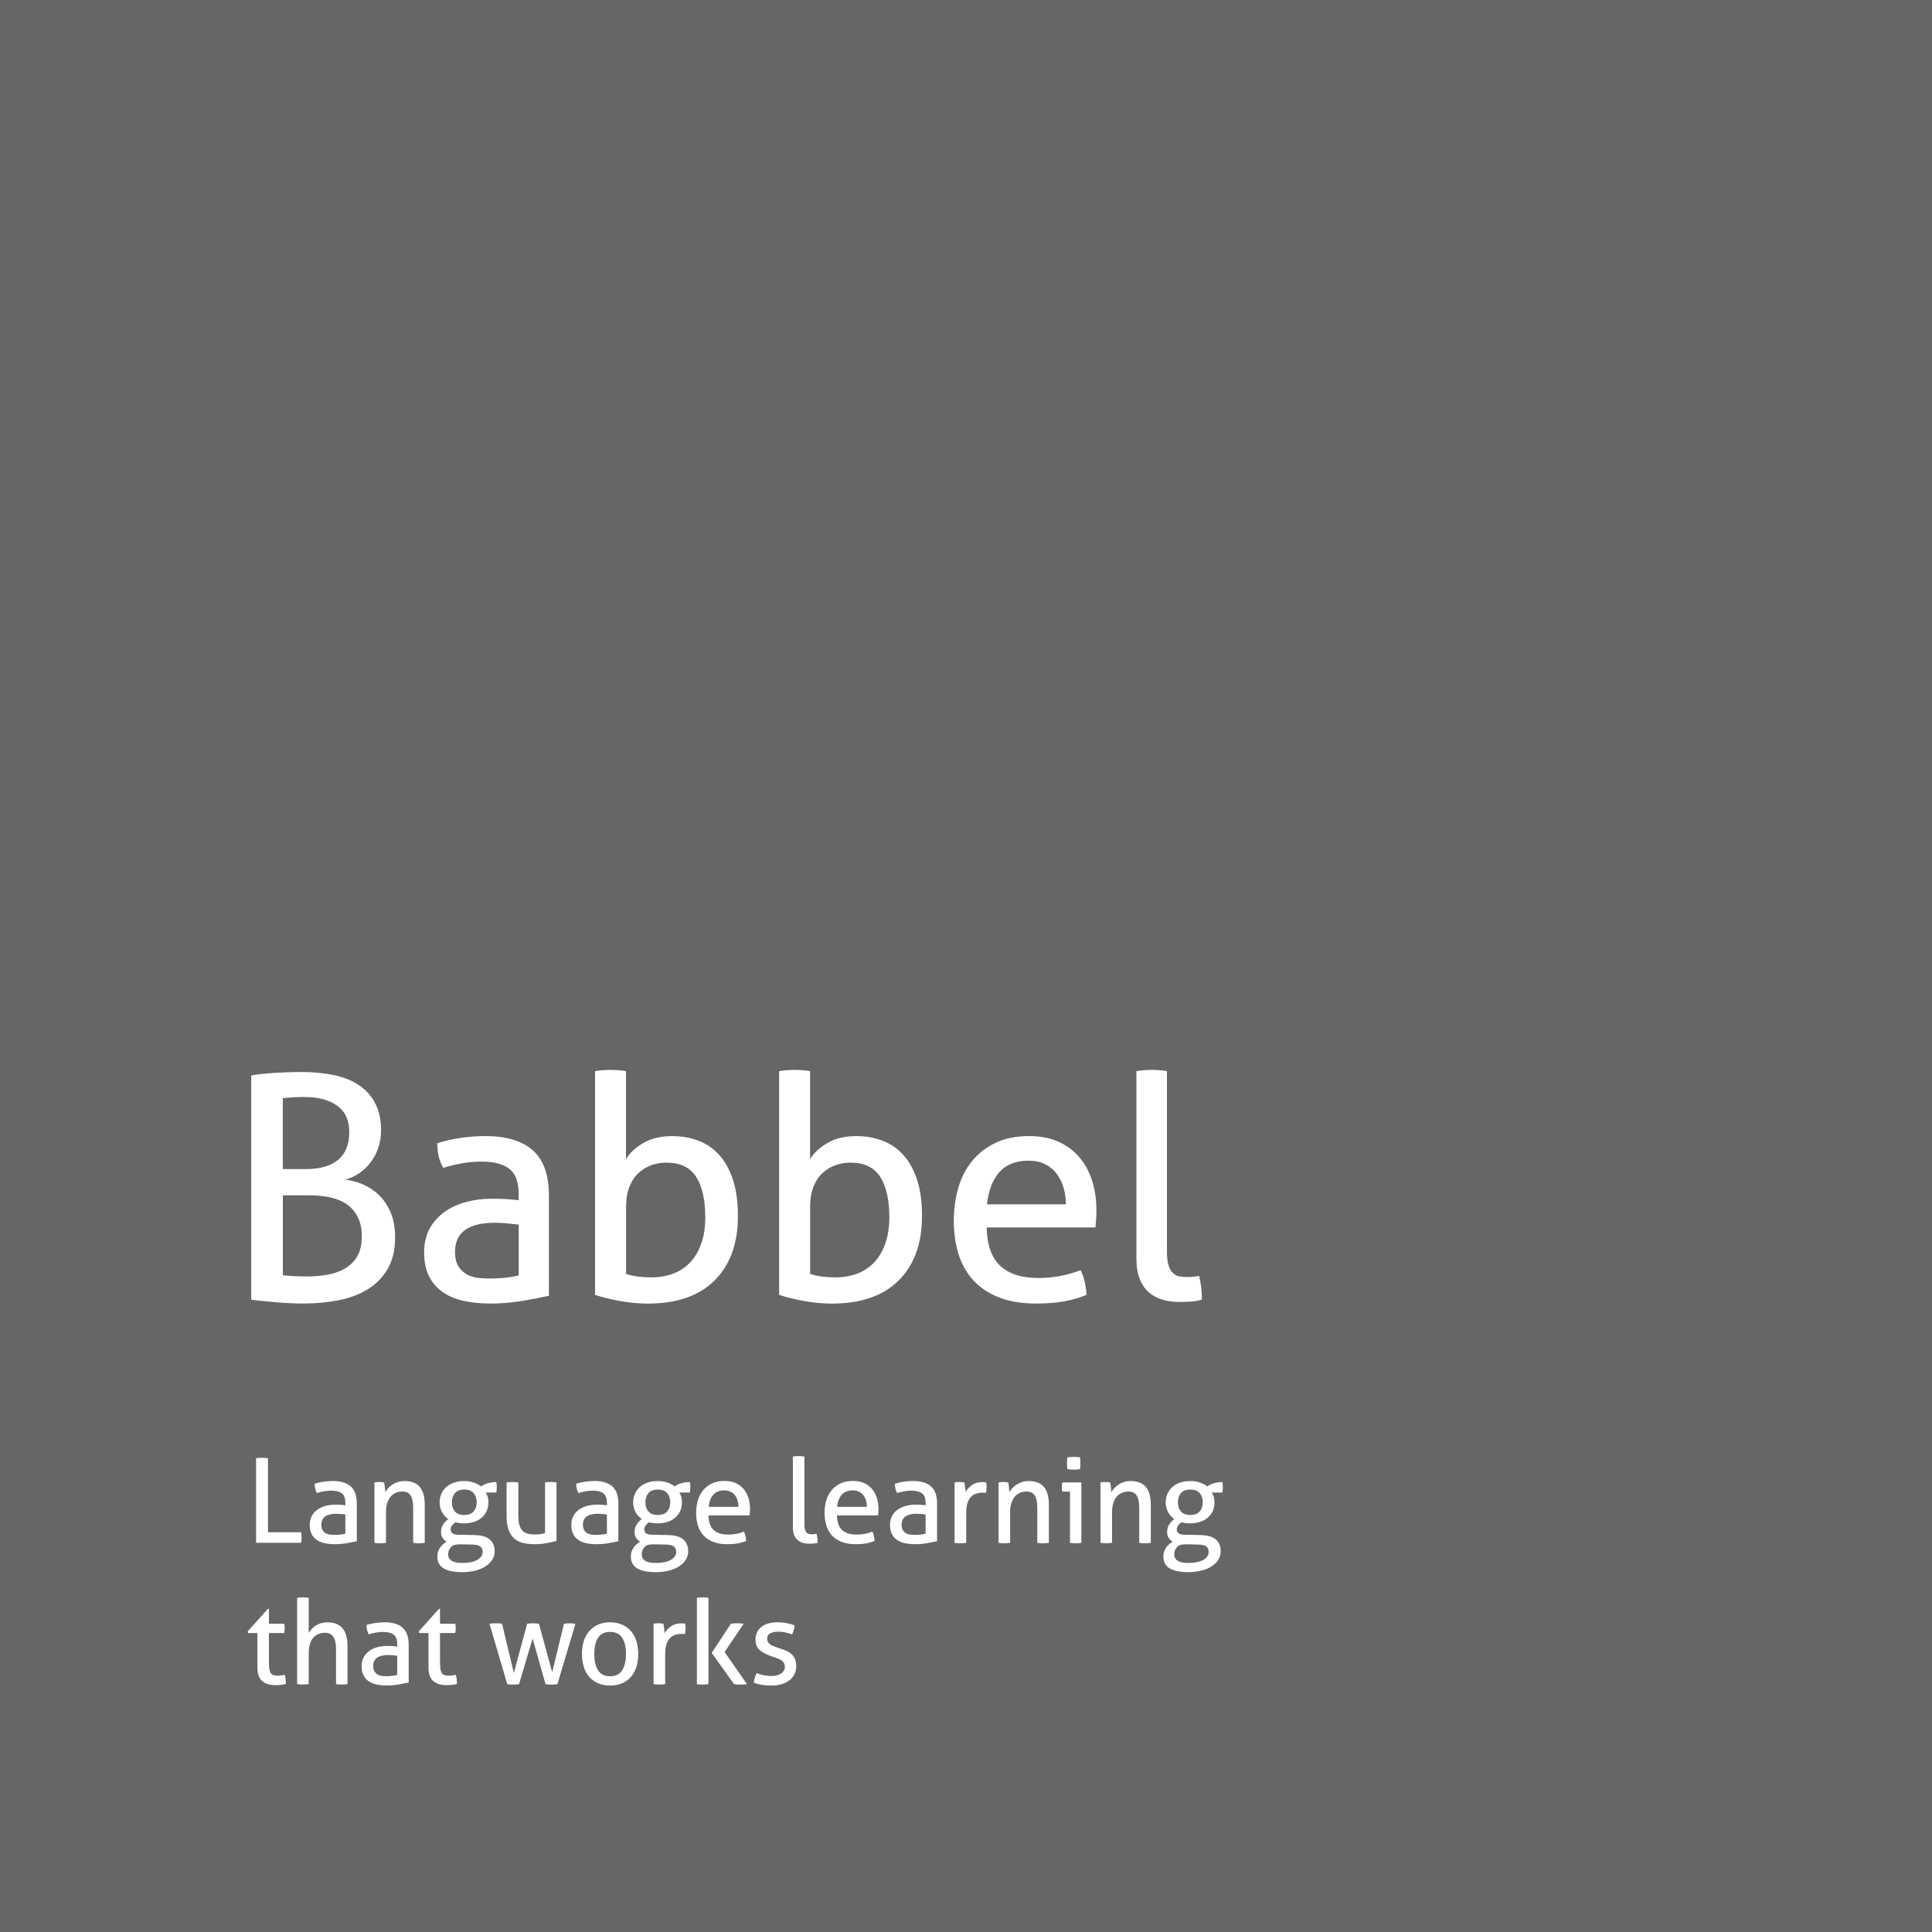 <?xml version="1.0" encoding="UTF-8"?>
<svg xmlns="http://www.w3.org/2000/svg" viewBox="0 0 384 384">
  <rect x="0" y="0" width="384" height="384" fill="#808080" stroke="none"/>
  <defs>
    <style>
      .cls-1 {
        mix-blend-mode: multiply;
        opacity: .2;
      }

      .cls-2 {
        isolation: isolate;
      }

      .cls-3 {
        fill: #fff;
      }
    </style>
  </defs>
  <g class="cls-2">
    <g id="Layer_1" data-name="Layer 1">
      <rect class="cls-1" x="0" width="384" height="384"/>
      <g>
        <path class="cls-3" d="M49.95,213.76c1.03-.21,2.48-.37,4.34-.5,1.86-.12,3.74-.19,5.64-.19,2.36,0,4.51.21,6.45.62,1.94.41,3.61,1.08,4.99,2.02,1.38.93,2.46,2.13,3.22,3.6.76,1.47,1.15,3.25,1.15,5.36,0,1.28-.2,2.47-.59,3.57-.39,1.1-.92,2.07-1.58,2.91-.66.85-1.43,1.55-2.29,2.11s-1.76.96-2.67,1.21c1.16.12,2.33.43,3.5.93s2.24,1.2,3.19,2.11c.95.91,1.73,2.06,2.33,3.44.6,1.39.9,3.07.9,5.05,0,2.4-.48,4.43-1.43,6.11-.95,1.67-2.24,3.03-3.88,4.06-1.63,1.03-3.56,1.78-5.77,2.23-2.21.45-4.58.68-7.1.68-1.57,0-3.29-.07-5.15-.22-1.86-.15-3.62-.32-5.27-.53v-44.58ZM60.74,232.37c2.81,0,4.96-.61,6.45-1.83,1.49-1.22,2.23-3.05,2.23-5.49s-.8-4.11-2.39-5.27c-1.59-1.16-3.75-1.74-6.48-1.74-.83,0-1.62.02-2.39.06-.77.04-1.42.1-1.95.19v14.08h4.53ZM56.22,253.45c.58.08,1.31.15,2.2.19.89.04,1.77.06,2.63.06,1.49,0,2.88-.12,4.19-.37s2.45-.67,3.44-1.27c.99-.6,1.78-1.4,2.36-2.42.58-1.01.87-2.3.87-3.88s-.27-2.82-.81-3.88-1.27-1.9-2.2-2.54c-.93-.64-2.04-1.09-3.32-1.36-1.28-.27-2.67-.4-4.15-.4h-5.21v15.87Z"/>
        <path class="cls-3" d="M103.09,237.39c0-2.44-.62-4.13-1.86-5.08-1.24-.95-3.04-1.43-5.39-1.43-1.45,0-2.8.11-4.06.34-1.26.23-2.49.53-3.69.9-.79-1.36-1.18-3-1.18-4.9,1.41-.45,2.96-.81,4.65-1.05s3.33-.37,4.9-.37c4.13,0,7.28.94,9.42,2.82,2.15,1.88,3.22,4.89,3.22,9.02v19.9c-1.45.33-3.2.67-5.27,1.02-2.07.35-4.18.53-6.32.53-2.03,0-3.86-.19-5.49-.56-1.63-.37-3.02-.97-4.15-1.8-1.14-.83-2.02-1.88-2.64-3.16-.62-1.28-.93-2.83-.93-4.65s.36-3.34,1.08-4.68c.72-1.34,1.71-2.46,2.95-3.35,1.24-.89,2.67-1.55,4.28-1.98,1.61-.43,3.31-.65,5.08-.65,1.32,0,2.41.03,3.26.09.85.06,1.56.13,2.14.22v-1.18ZM103.09,243.4c-.62-.08-1.41-.16-2.36-.25-.95-.08-1.76-.12-2.42-.12-2.56,0-4.52.48-5.86,1.43-1.34.95-2.01,2.4-2.01,4.34,0,1.24.23,2.21.68,2.91.45.7,1.02,1.24,1.71,1.61s1.44.6,2.26.68c.83.08,1.61.12,2.36.12.95,0,1.93-.05,2.95-.16,1.01-.1,1.91-.26,2.7-.46v-10.11Z"/>
        <path class="cls-3" d="M118.28,212.9c.45-.08.96-.14,1.52-.19.56-.04,1.06-.06,1.52-.06s.97.02,1.55.06c.58.04,1.09.1,1.55.19v17.49c.74-1.24,1.9-2.31,3.47-3.22,1.57-.91,3.47-1.36,5.7-1.36,1.9,0,3.66.31,5.27.93,1.61.62,3,1.58,4.15,2.88,1.16,1.3,2.06,2.96,2.7,4.96.64,2.01.96,4.37.96,7.1,0,5.46-1.54,9.73-4.62,12.8-3.08,3.08-7.51,4.62-13.3,4.62-1.82,0-3.69-.18-5.61-.53-1.92-.35-3.54-.75-4.87-1.21v-44.46ZM124.42,253.2c.74.25,1.54.42,2.39.53.85.1,1.73.16,2.64.16,1.53,0,2.95-.24,4.25-.71,1.3-.48,2.43-1.2,3.38-2.17.95-.97,1.71-2.21,2.26-3.72.56-1.51.84-3.3.84-5.36,0-3.43-.6-6.1-1.8-8-1.2-1.9-3.18-2.85-5.95-2.85-.95,0-1.89.15-2.82.46-.93.31-1.79.81-2.57,1.49-.79.68-1.42,1.59-1.89,2.73-.48,1.14-.71,2.51-.71,4.12v13.33Z"/>
        <path class="cls-3" d="M154.87,212.9c.45-.08.96-.14,1.52-.19.56-.04,1.06-.06,1.52-.06s.97.02,1.55.06c.58.04,1.09.1,1.55.19v17.49c.74-1.24,1.9-2.31,3.47-3.22,1.57-.91,3.47-1.36,5.7-1.36,1.9,0,3.66.31,5.27.93,1.61.62,3,1.58,4.15,2.88,1.16,1.3,2.06,2.96,2.7,4.96.64,2.01.96,4.37.96,7.1,0,5.46-1.54,9.73-4.62,12.8-3.08,3.08-7.51,4.62-13.3,4.62-1.82,0-3.69-.18-5.61-.53-1.92-.35-3.54-.75-4.87-1.21v-44.46ZM161,253.2c.74.25,1.54.42,2.39.53.85.1,1.73.16,2.64.16,1.53,0,2.95-.24,4.25-.71,1.3-.48,2.43-1.2,3.38-2.17.95-.97,1.71-2.21,2.26-3.72.56-1.51.84-3.3.84-5.36,0-3.43-.6-6.1-1.8-8-1.2-1.9-3.18-2.85-5.95-2.85-.95,0-1.89.15-2.82.46-.93.31-1.79.81-2.57,1.49-.79.68-1.42,1.59-1.89,2.73-.48,1.14-.71,2.51-.71,4.12v13.33Z"/>
        <path class="cls-3" d="M196.1,243.96c.08,3.47.98,6.01,2.7,7.63,1.71,1.61,4.25,2.42,7.6,2.42,2.93,0,5.72-.52,8.37-1.55.33.62.6,1.38.81,2.26.21.89.33,1.77.37,2.64-1.36.58-2.86,1.01-4.5,1.3-1.63.29-3.44.43-5.43.43-2.89,0-5.37-.4-7.44-1.21-2.07-.81-3.77-1.94-5.12-3.41-1.34-1.47-2.33-3.2-2.95-5.21-.62-2-.93-4.21-.93-6.6s.3-4.56.9-6.6c.6-2.05,1.52-3.82,2.76-5.33,1.24-1.51,2.8-2.71,4.68-3.6,1.88-.89,4.1-1.33,6.67-1.33,2.19,0,4.11.37,5.77,1.12,1.65.74,3.04,1.77,4.15,3.07,1.12,1.3,1.96,2.85,2.54,4.65.58,1.8.87,3.75.87,5.86,0,.58-.02,1.19-.06,1.83-.04.64-.08,1.19-.12,1.64h-21.64ZM211.85,239.37c0-1.16-.15-2.26-.46-3.32-.31-1.05-.77-1.97-1.36-2.76-.6-.78-1.36-1.42-2.29-1.89-.93-.47-2.04-.71-3.32-.71-2.52,0-4.45.77-5.8,2.29-1.34,1.53-2.16,3.66-2.45,6.39h15.69Z"/>
        <path class="cls-3" d="M225.86,212.9c.45-.08.96-.14,1.52-.19.56-.04,1.06-.06,1.52-.06s.96.02,1.52.06c.56.04,1.06.1,1.52.19v35.84c0,1.16.1,2.07.31,2.73.21.66.49,1.17.84,1.52.35.35.76.58,1.24.68.48.1.98.16,1.52.16.37,0,.79-.02,1.27-.06.47-.04.88-.1,1.21-.19.37,1.45.56,3.02.56,4.71-.58.21-1.28.34-2.11.4s-1.59.09-2.29.09c-1.2,0-2.32-.15-3.35-.43s-1.94-.76-2.73-1.43c-.79-.66-1.41-1.55-1.86-2.67-.46-1.12-.68-2.5-.68-4.15v-37.2Z"/>
      </g>
      <g>
        <path class="cls-3" d="M50.9,289.83c.17-.03.35-.05.55-.07.19-.02.4-.02.62-.02.2,0,.41,0,.61.02.2.02.4.04.58.07v14.72h6.6c.03.17.05.35.06.54,0,.19.01.36.01.51,0,.37-.02.73-.07,1.05h-8.96v-16.82Z"/>
        <path class="cls-3" d="M68.64,298.74c0-.92-.23-1.56-.7-1.92-.47-.36-1.15-.54-2.04-.54-.55,0-1.06.04-1.53.13-.48.09-.94.2-1.39.34-.3-.51-.44-1.13-.44-1.85.53-.17,1.11-.3,1.75-.4.64-.09,1.25-.14,1.85-.14,1.56,0,2.75.35,3.56,1.06.81.71,1.22,1.84,1.22,3.4v7.51c-.55.12-1.21.25-1.99.39s-1.58.2-2.39.2c-.76,0-1.46-.07-2.07-.21-.62-.14-1.14-.37-1.57-.68-.43-.31-.76-.71-.99-1.19-.23-.48-.35-1.07-.35-1.75s.14-1.26.41-1.77c.27-.51.64-.93,1.11-1.26.47-.34,1.01-.58,1.61-.75.61-.16,1.25-.25,1.92-.25.5,0,.91.01,1.23.04.32.02.59.05.81.08v-.44ZM68.64,301.01c-.23-.03-.53-.06-.89-.09-.36-.03-.66-.05-.91-.05-.97,0-1.7.18-2.21.54-.51.36-.76.9-.76,1.64,0,.47.09.83.26,1.1.17.27.39.47.64.61.26.14.54.23.85.26.31.03.61.05.89.05.36,0,.73-.02,1.11-.06.38-.04.72-.1,1.02-.18v-3.81Z"/>
        <path class="cls-3" d="M74.39,294.65c.17-.03.34-.05.5-.07s.33-.02.5-.02.33,0,.48.02.31.04.48.07c.05.23.09.55.14.95.05.4.07.73.07.99.16-.27.36-.53.6-.8.24-.27.52-.5.83-.71.31-.21.67-.38,1.08-.51s.85-.2,1.33-.2c1.37,0,2.39.39,3.04,1.18.66.79.98,1.95.98,3.5v7.6c-.17.03-.37.05-.58.07-.22.02-.41.02-.58.02s-.36,0-.57-.02c-.21-.02-.4-.04-.57-.07v-6.97c0-1.11-.17-1.92-.51-2.45-.34-.52-.89-.78-1.64-.78-.44,0-.85.08-1.24.23-.39.16-.73.4-1.03.73-.3.33-.54.75-.71,1.28-.18.52-.27,1.15-.27,1.88v6.08c-.17.03-.36.05-.57.07-.21.02-.4.02-.57.02s-.37,0-.58-.02c-.22-.02-.41-.04-.58-.07v-12Z"/>
        <path class="cls-3" d="M94.35,305.11c1.39.03,2.39.33,3.02.89s.94,1.33.94,2.32c0,.64-.16,1.21-.49,1.72-.33.51-.78.94-1.36,1.31-.58.37-1.26.65-2.05.84-.79.19-1.64.29-2.56.29-1.61,0-2.83-.25-3.67-.75-.84-.5-1.26-1.29-1.26-2.36,0-.64.17-1.21.51-1.72.34-.51.79-.91,1.33-1.21-.31-.2-.57-.46-.78-.76-.21-.3-.32-.68-.32-1.13,0-.58.13-1.08.39-1.5.26-.42.6-.8,1.04-1.12-.51-.36-.93-.82-1.24-1.39-.31-.57-.47-1.21-.47-1.93,0-.59.11-1.15.33-1.66s.53-.96.95-1.35c.41-.38.92-.68,1.53-.9.61-.22,1.3-.33,2.08-.33.7,0,1.34.1,1.91.3.57.2,1.06.46,1.46.77.31-.25.73-.46,1.26-.62.53-.16,1.12-.25,1.75-.25.06.3.09.62.09.98,0,.17,0,.35-.02.54-.02.19-.04.37-.07.56h-2.11c.17.27.3.55.4.87s.14.67.14,1.08c0,.64-.12,1.22-.35,1.73-.23.51-.57.96-.99,1.32-.43.37-.94.65-1.53.84-.59.19-1.24.29-1.94.29-.64,0-1.22-.07-1.73-.21-.22.12-.43.32-.64.57-.21.26-.32.53-.32.83,0,.28.1.53.3.74.2.21.66.32,1.36.34l3.11.05ZM91.19,306.96c-.7-.02-1.23.17-1.58.56-.35.39-.53.86-.53,1.4,0,.34.07.62.21.84.14.22.34.39.6.53.26.13.56.23.91.28.35.05.74.08,1.16.08,1.25,0,2.22-.21,2.92-.62.7-.41,1.05-.93,1.05-1.56,0-.47-.15-.83-.45-1.08-.3-.25-.84-.38-1.64-.4l-2.67-.05ZM92.27,301.11c.84,0,1.47-.23,1.87-.7.41-.47.61-1.07.61-1.8s-.2-1.36-.61-1.84c-.41-.48-1.03-.71-1.87-.71s-1.46.24-1.86.71c-.4.48-.6,1.09-.6,1.84s.2,1.33.6,1.8c.4.47,1.02.7,1.86.7Z"/>
        <path class="cls-3" d="M100.72,294.65c.17-.03.37-.05.58-.07s.41-.02.56-.02c.17,0,.37,0,.58.02s.41.04.58.07v6.58c0,.75.07,1.37.21,1.86.14.49.35.88.63,1.16s.62.48,1.03.58c.41.11.87.16,1.4.16.8,0,1.47-.09,2.04-.26v-10.09c.17-.03.36-.05.57-.07.21-.02.4-.02.57-.02s.36,0,.57.02c.21.02.4.04.57.07v11.63c-.55.16-1.2.3-1.95.44-.76.14-1.54.21-2.35.21-.76,0-1.49-.07-2.17-.2-.68-.13-1.27-.4-1.79-.81-.51-.41-.92-.97-1.22-1.71-.3-.73-.44-1.7-.44-2.9v-6.67Z"/>
        <path class="cls-3" d="M120.63,298.74c0-.92-.23-1.56-.7-1.92-.47-.36-1.15-.54-2.04-.54-.55,0-1.06.04-1.53.13-.48.09-.94.2-1.39.34-.3-.51-.44-1.13-.44-1.85.53-.17,1.11-.3,1.75-.4.64-.09,1.25-.14,1.85-.14,1.56,0,2.75.35,3.56,1.06.81.71,1.22,1.84,1.22,3.4v7.51c-.55.12-1.21.25-1.99.39s-1.58.2-2.39.2c-.76,0-1.46-.07-2.07-.21-.62-.14-1.14-.37-1.57-.68-.43-.31-.76-.71-.99-1.19-.23-.48-.35-1.07-.35-1.75s.14-1.26.41-1.77c.27-.51.64-.93,1.11-1.26.47-.34,1.01-.58,1.61-.75.61-.16,1.25-.25,1.92-.25.5,0,.91.01,1.23.04.32.02.59.05.81.08v-.44ZM120.63,301.01c-.23-.03-.53-.06-.89-.09-.36-.03-.66-.05-.91-.05-.97,0-1.7.18-2.21.54-.51.36-.76.9-.76,1.64,0,.47.09.83.26,1.1.17.27.39.47.64.61.26.14.54.23.85.26.31.03.61.05.89.05.36,0,.73-.02,1.11-.06.38-.04.72-.1,1.02-.18v-3.81Z"/>
        <path class="cls-3" d="M132.82,305.11c1.39.03,2.39.33,3.02.89s.94,1.33.94,2.32c0,.64-.16,1.21-.49,1.72-.33.51-.78.94-1.36,1.31-.58.37-1.26.65-2.05.84-.79.19-1.64.29-2.56.29-1.61,0-2.83-.25-3.67-.75-.84-.5-1.26-1.29-1.26-2.36,0-.64.17-1.21.51-1.72.34-.51.79-.91,1.33-1.21-.31-.2-.57-.46-.78-.76-.21-.3-.32-.68-.32-1.13,0-.58.13-1.08.39-1.5.26-.42.6-.8,1.04-1.12-.51-.36-.93-.82-1.24-1.39-.31-.57-.47-1.21-.47-1.93,0-.59.11-1.15.33-1.66s.53-.96.95-1.35c.41-.38.92-.68,1.53-.9.61-.22,1.3-.33,2.08-.33.7,0,1.34.1,1.91.3.57.2,1.06.46,1.46.77.31-.25.73-.46,1.26-.62.53-.16,1.12-.25,1.75-.25.06.3.09.62.09.98,0,.17,0,.35-.02.54-.02.19-.04.37-.07.56h-2.11c.17.27.3.55.4.87s.14.67.14,1.08c0,.64-.12,1.22-.35,1.73-.23.51-.57.96-.99,1.32-.43.37-.94.65-1.53.84-.59.19-1.24.29-1.94.29-.64,0-1.22-.07-1.73-.21-.22.12-.43.32-.64.57-.21.26-.32.53-.32.83,0,.28.1.53.3.74.2.21.66.32,1.36.34l3.11.05ZM129.66,306.96c-.7-.02-1.23.17-1.58.56-.35.39-.53.86-.53,1.4,0,.34.07.62.21.84.14.22.34.39.6.53.26.13.56.23.91.28.35.05.74.08,1.16.08,1.25,0,2.22-.21,2.92-.62.7-.41,1.05-.93,1.05-1.56,0-.47-.15-.83-.45-1.08-.3-.25-.84-.38-1.64-.4l-2.67-.05ZM130.74,301.11c.84,0,1.47-.23,1.87-.7.41-.47.61-1.07.61-1.8s-.2-1.36-.61-1.84c-.41-.48-1.03-.71-1.87-.71s-1.46.24-1.86.71c-.4.48-.6,1.09-.6,1.84s.2,1.33.6,1.8c.4.47,1.02.7,1.86.7Z"/>
        <path class="cls-3" d="M140.82,301.22c.03,1.31.37,2.27,1.02,2.88s1.6.91,2.87.91c1.11,0,2.16-.19,3.16-.58.12.23.23.52.3.85.08.34.12.67.14.99-.51.22-1.08.38-1.7.49-.62.11-1.3.16-2.05.16-1.09,0-2.03-.15-2.81-.46-.78-.3-1.42-.73-1.93-1.29-.51-.55-.88-1.21-1.11-1.97-.23-.76-.35-1.59-.35-2.49s.11-1.72.34-2.49c.23-.77.57-1.44,1.04-2.01.47-.57,1.06-1.02,1.77-1.36s1.55-.5,2.52-.5c.83,0,1.55.14,2.18.42s1.15.67,1.57,1.16c.42.49.74,1.08.96,1.75.22.68.33,1.42.33,2.21,0,.22,0,.45-.02.69-.02.24-.03.45-.05.62h-8.17ZM146.77,299.49c0-.44-.06-.85-.17-1.25-.12-.4-.29-.75-.52-1.04-.23-.3-.51-.53-.87-.71-.35-.18-.77-.27-1.25-.27-.95,0-1.68.29-2.19.87-.51.58-.82,1.38-.92,2.41h5.92Z"/>
        <path class="cls-3" d="M157.6,289.5c.17-.03.36-.05.57-.07s.4-.02.57-.02.36,0,.57.02c.21.02.4.04.57.07v13.53c0,.44.04.78.12,1.03s.18.44.32.57c.13.13.29.22.47.26.18.04.37.06.57.06.14,0,.3,0,.48-.02.18-.02.33-.04.46-.07.14.55.21,1.14.21,1.78-.22.08-.48.13-.8.15-.31.02-.6.03-.87.03-.45,0-.87-.05-1.26-.16-.39-.11-.73-.29-1.03-.54-.3-.25-.53-.58-.7-1.01-.17-.42-.26-.94-.26-1.57v-14.04Z"/>
        <path class="cls-3" d="M166.35,301.22c.03,1.31.37,2.27,1.02,2.88s1.6.91,2.87.91c1.11,0,2.16-.19,3.16-.58.12.23.23.52.3.85.08.34.12.67.14.99-.51.22-1.08.38-1.7.49-.62.11-1.3.16-2.05.16-1.09,0-2.03-.15-2.81-.46-.78-.3-1.42-.73-1.93-1.29-.51-.55-.88-1.21-1.11-1.97-.23-.76-.35-1.59-.35-2.49s.11-1.72.34-2.49c.23-.77.57-1.44,1.04-2.01.47-.57,1.06-1.02,1.77-1.36s1.55-.5,2.52-.5c.83,0,1.55.14,2.18.42s1.15.67,1.57,1.16c.42.49.74,1.08.96,1.75.22.68.33,1.42.33,2.21,0,.22,0,.45-.02.69-.02.24-.03.45-.05.62h-8.17ZM172.3,299.49c0-.44-.06-.85-.17-1.25-.12-.4-.29-.75-.52-1.04-.23-.3-.51-.53-.87-.71-.35-.18-.77-.27-1.25-.27-.95,0-1.68.29-2.19.87-.51.58-.82,1.38-.92,2.41h5.92Z"/>
        <path class="cls-3" d="M183.97,298.74c0-.92-.23-1.56-.7-1.92-.47-.36-1.15-.54-2.04-.54-.55,0-1.06.04-1.53.13-.48.09-.94.2-1.39.34-.3-.51-.44-1.13-.44-1.85.53-.17,1.11-.3,1.75-.4.64-.09,1.25-.14,1.85-.14,1.56,0,2.75.35,3.56,1.06.81.71,1.22,1.84,1.22,3.4v7.51c-.55.12-1.21.25-1.99.39s-1.58.2-2.39.2c-.76,0-1.46-.07-2.07-.21-.62-.14-1.14-.37-1.57-.68-.43-.31-.76-.71-.99-1.19-.23-.48-.35-1.07-.35-1.75s.14-1.26.41-1.77c.27-.51.64-.93,1.11-1.26.47-.34,1.01-.58,1.61-.75.61-.16,1.25-.25,1.92-.25.5,0,.91.01,1.23.04.32.02.59.05.81.08v-.44ZM183.97,301.01c-.23-.03-.53-.06-.89-.09-.36-.03-.66-.05-.91-.05-.97,0-1.7.18-2.21.54-.51.36-.76.9-.76,1.64,0,.47.09.83.26,1.1.17.27.39.47.64.61.26.14.54.23.85.26.31.03.61.05.89.05.36,0,.73-.02,1.11-.06.38-.04.72-.1,1.02-.18v-3.81Z"/>
        <path class="cls-3" d="M189.73,294.65c.17-.03.33-.05.49-.07s.32-.02.49-.02.34,0,.51.02c.17.02.33.04.47.07.05.23.09.54.14.92.05.38.07.71.07.97.33-.53.76-.99,1.3-1.38s1.23-.58,2.07-.58c.12,0,.25,0,.39.01s.25.02.34.03c.03.14.05.29.07.44.01.16.02.32.02.49,0,.19-.01.38-.03.58-.02.2-.05.4-.08.59-.12-.03-.25-.05-.39-.05h-.32c-.42,0-.82.06-1.21.18-.38.12-.73.32-1.03.62-.3.3-.55.7-.72,1.22-.18.51-.27,1.18-.27,1.99v5.97c-.17.03-.36.05-.57.07-.21.02-.4.02-.57.02s-.36,0-.57-.02c-.21-.02-.41-.04-.6-.07v-12Z"/>
        <path class="cls-3" d="M198.44,294.65c.17-.03.34-.05.5-.07s.33-.02.5-.02.33,0,.48.02.31.04.48.07c.05.23.09.55.14.95.05.4.07.73.07.99.16-.27.36-.53.6-.8.24-.27.52-.5.83-.71.31-.21.67-.38,1.08-.51s.85-.2,1.33-.2c1.37,0,2.39.39,3.04,1.18.66.79.98,1.95.98,3.5v7.6c-.17.03-.37.05-.58.07-.22.02-.41.02-.58.02s-.36,0-.57-.02c-.21-.02-.4-.04-.57-.07v-6.97c0-1.11-.17-1.92-.51-2.45-.34-.52-.89-.78-1.64-.78-.44,0-.85.08-1.24.23-.39.16-.73.4-1.03.73-.3.33-.54.75-.71,1.28-.18.52-.27,1.15-.27,1.88v6.08c-.17.03-.36.05-.57.07-.21.02-.4.02-.57.02s-.37,0-.58-.02c-.22-.02-.41-.04-.58-.07v-12Z"/>
        <path class="cls-3" d="M212.66,296.47h-1.52c-.03-.12-.05-.27-.07-.43-.02-.16-.02-.32-.02-.48s0-.32.02-.48.04-.31.07-.43h3.79v12c-.17.03-.36.05-.57.07-.21.02-.4.02-.57.02-.16,0-.34,0-.55-.02-.21-.02-.4-.04-.57-.07v-10.18ZM212.15,292.01c-.03-.19-.05-.39-.06-.61,0-.22-.01-.41-.01-.58s0-.37.01-.58c0-.22.03-.41.06-.58.2-.03.42-.05.66-.07.23-.02.44-.02.61-.02s.37,0,.61.02c.23.02.44.04.63.07.03.17.05.37.06.58,0,.22.01.41.01.58s0,.37-.01.58c0,.22-.03.42-.06.61-.19.03-.39.05-.62.07-.23.02-.43.02-.6.02-.19,0-.4,0-.63-.02-.23-.02-.45-.04-.66-.07Z"/>
        <path class="cls-3" d="M218.7,294.65c.17-.03.34-.05.5-.07s.33-.02.5-.02.33,0,.48.02.31.04.48.07c.05.23.09.55.14.95.05.4.07.73.07.99.16-.27.36-.53.6-.8.24-.27.52-.5.83-.71.31-.21.67-.38,1.08-.51s.85-.2,1.33-.2c1.37,0,2.39.39,3.04,1.18.66.79.98,1.95.98,3.5v7.6c-.17.03-.37.05-.58.07-.22.02-.41.02-.58.02s-.36,0-.57-.02c-.21-.02-.4-.04-.57-.07v-6.97c0-1.11-.17-1.92-.51-2.45-.34-.52-.89-.78-1.64-.78-.44,0-.85.08-1.24.23-.39.16-.73.4-1.03.73-.3.33-.54.75-.71,1.28-.18.52-.27,1.15-.27,1.88v6.08c-.17.03-.36.05-.57.07-.21.02-.4.02-.57.02s-.37,0-.58-.02c-.22-.02-.41-.04-.58-.07v-12Z"/>
        <path class="cls-3" d="M238.66,305.11c1.39.03,2.39.33,3.02.89s.94,1.33.94,2.32c0,.64-.16,1.21-.49,1.72-.33.51-.78.94-1.36,1.31-.58.37-1.26.65-2.05.84-.79.19-1.64.29-2.56.29-1.61,0-2.83-.25-3.67-.75-.84-.5-1.26-1.29-1.26-2.36,0-.64.17-1.21.51-1.72.34-.51.79-.91,1.33-1.21-.31-.2-.57-.46-.78-.76-.21-.3-.32-.68-.32-1.13,0-.58.13-1.08.39-1.5.26-.42.6-.8,1.04-1.12-.51-.36-.93-.82-1.24-1.39-.31-.57-.47-1.21-.47-1.93,0-.59.11-1.15.33-1.66s.53-.96.95-1.35c.41-.38.92-.68,1.53-.9.61-.22,1.3-.33,2.08-.33.7,0,1.34.1,1.91.3.57.2,1.06.46,1.46.77.31-.25.73-.46,1.26-.62.53-.16,1.12-.25,1.75-.25.06.3.09.62.09.98,0,.17,0,.35-.02.54-.02.19-.04.37-.07.56h-2.11c.17.27.3.55.4.87s.14.67.14,1.08c0,.64-.12,1.22-.35,1.73-.23.51-.57.96-.99,1.32-.43.37-.94.65-1.53.84-.59.19-1.24.29-1.94.29-.64,0-1.22-.07-1.73-.21-.22.12-.43.32-.64.57-.21.26-.32.53-.32.83,0,.28.1.53.3.74.2.21.66.32,1.36.34l3.11.05ZM235.5,306.96c-.7-.02-1.23.17-1.58.56-.35.39-.53.86-.53,1.4,0,.34.07.62.21.84.14.22.34.39.6.53.26.13.56.23.91.28.35.05.74.08,1.16.08,1.25,0,2.22-.21,2.92-.62.7-.41,1.05-.93,1.05-1.56,0-.47-.15-.83-.45-1.08-.3-.25-.84-.38-1.64-.4l-2.67-.05ZM236.58,301.11c.84,0,1.47-.23,1.87-.7.41-.47.61-1.07.61-1.8s-.2-1.36-.61-1.84c-.41-.48-1.03-.71-1.87-.71s-1.46.24-1.86.71c-.4.48-.6,1.09-.6,1.84s.2,1.33.6,1.8c.4.47,1.02.7,1.86.7Z"/>
        <path class="cls-3" d="M51.15,324.58h-1.83l-.09-.33,4.03-4.49h.19v2.97h3.04c.06.27.09.56.09.89,0,.17,0,.34-.02.49-.02.16-.04.31-.07.47h-3.04v5.48c0,.66.03,1.18.08,1.57.05.39.15.69.28.9.13.21.31.35.54.42.23.07.51.11.85.11.26,0,.51-.02.75-.06.23-.04.45-.08.63-.13.11.31.18.63.2.96s.04.62.04.87c-.31.08-.64.14-.98.18-.34.04-.71.06-1.1.06-1.12,0-2-.27-2.63-.82-.63-.55-.95-1.45-.95-2.71v-6.81Z"/>
        <path class="cls-3" d="M59.06,317.58c.17-.03.36-.05.57-.07s.4-.02.57-.02.37,0,.58.02.41.04.58.07v6.97c.14-.22.32-.45.53-.7.21-.25.47-.48.77-.69.3-.21.66-.38,1.05-.51.4-.13.84-.2,1.32-.2,1.37,0,2.39.39,3.05,1.18.66.79.99,1.95.99,3.5v7.6c-.17.03-.36.05-.57.07-.21.02-.4.02-.57.02s-.36,0-.57-.02c-.21-.02-.4-.04-.57-.07v-6.97c0-1.11-.18-1.92-.55-2.45-.37-.52-.92-.78-1.67-.78-.42,0-.83.07-1.22.22-.39.15-.73.38-1.03.7-.3.32-.53.74-.7,1.25-.17.52-.26,1.14-.26,1.87v6.15c-.17.03-.37.05-.58.07-.22.02-.41.02-.58.02-.16,0-.34,0-.56-.02-.22-.02-.41-.04-.58-.07v-17.15Z"/>
        <path class="cls-3" d="M78.95,326.82c0-.92-.23-1.56-.7-1.92-.47-.36-1.15-.54-2.04-.54-.55,0-1.06.04-1.53.13-.48.09-.94.2-1.39.34-.3-.51-.44-1.13-.44-1.85.53-.17,1.11-.3,1.75-.4.64-.09,1.25-.14,1.85-.14,1.56,0,2.75.35,3.56,1.06.81.71,1.22,1.84,1.22,3.4v7.51c-.55.12-1.21.25-1.99.39s-1.58.2-2.39.2c-.76,0-1.46-.07-2.07-.21-.62-.14-1.14-.37-1.57-.68-.43-.31-.76-.71-.99-1.19-.23-.48-.35-1.07-.35-1.75s.14-1.26.41-1.77c.27-.51.64-.93,1.11-1.26.47-.34,1.01-.58,1.61-.75.61-.16,1.25-.25,1.92-.25.5,0,.91.01,1.23.04.32.02.59.05.81.08v-.44ZM78.95,329.09c-.23-.03-.53-.06-.89-.09-.36-.03-.66-.05-.91-.05-.97,0-1.7.18-2.21.54-.51.36-.76.9-.76,1.64,0,.47.09.83.26,1.1.17.27.39.47.64.61.26.14.54.23.85.26.31.03.61.05.89.05.36,0,.73-.02,1.11-.06.38-.04.72-.1,1.02-.18v-3.81Z"/>
        <path class="cls-3" d="M85.15,324.58h-1.83l-.09-.33,4.03-4.49h.19v2.97h3.04c.06.27.09.56.09.89,0,.17,0,.34-.02.49-.02.16-.04.31-.07.47h-3.04v5.48c0,.66.03,1.18.08,1.57.05.39.15.69.28.9.13.21.31.35.54.42.23.07.51.11.85.11.26,0,.51-.02.75-.06.23-.04.45-.08.63-.13.11.31.18.63.2.96s.04.62.04.87c-.31.08-.64.14-.98.18-.34.04-.71.06-1.1.06-1.12,0-2-.27-2.63-.82-.63-.55-.95-1.45-.95-2.71v-6.81Z"/>
        <path class="cls-3" d="M97.28,322.73c.22-.03.44-.05.66-.07s.41-.02.58-.02c.22,0,.44,0,.67.02.23.02.42.04.6.07l2.34,9.8,2.64-9.8c.17-.03.36-.05.56-.07.2-.02.41-.02.63-.02.25.02.46.03.64.04.18,0,.35.03.53.06l2.62,9.64,2.34-9.64c.17-.03.34-.05.51-.07s.36-.02.56-.02c.17,0,.36,0,.57.02s.42.04.64.07l-3.58,12c-.2.03-.41.05-.62.07-.21.02-.4.02-.57.02s-.36,0-.56-.02c-.2-.02-.41-.04-.61-.07l-2.57-9.08-2.69,9.08c-.22.03-.43.05-.64.07-.21.02-.4.02-.57.02s-.36,0-.57-.02c-.21-.02-.4-.04-.57-.07l-3.53-12Z"/>
        <path class="cls-3" d="M121.26,335.01c-.94,0-1.75-.16-2.46-.48-.7-.32-1.29-.76-1.75-1.32s-.82-1.22-1.04-1.99c-.23-.76-.34-1.59-.34-2.48s.11-1.72.34-2.48c.23-.76.57-1.43,1.04-1.99s1.05-1.01,1.75-1.33,1.52-.49,2.46-.49,1.75.16,2.46.49,1.29.77,1.75,1.33.82,1.23,1.04,1.99c.23.76.34,1.59.34,2.48s-.11,1.72-.34,2.48c-.23.76-.57,1.43-1.04,1.99s-1.05,1-1.75,1.32c-.7.32-1.52.48-2.46.48ZM121.26,333.17c1.08,0,1.87-.39,2.39-1.17.51-.78.77-1.86.77-3.25s-.26-2.47-.77-3.24c-.51-.77-1.31-1.16-2.39-1.16s-1.87.39-2.38,1.16c-.51.77-.76,1.85-.76,3.24s.25,2.47.76,3.25c.51.78,1.3,1.17,2.38,1.17Z"/>
        <path class="cls-3" d="M129.9,322.73c.17-.03.33-.05.49-.07s.32-.02.49-.02.34,0,.51.02c.17.02.33.04.47.07.05.23.09.54.14.92.05.38.07.71.07.97.33-.53.76-.99,1.3-1.38s1.23-.58,2.07-.58c.12,0,.25,0,.39.01s.25.02.34.03c.03.14.05.29.07.44.01.16.02.32.02.49,0,.19-.01.38-.03.58-.02.2-.05.4-.08.59-.12-.03-.25-.05-.39-.05h-.32c-.42,0-.82.06-1.21.18-.38.12-.73.32-1.03.62-.3.3-.55.7-.72,1.22-.18.51-.27,1.18-.27,1.99v5.97c-.17.03-.36.05-.57.07-.21.02-.4.02-.57.02s-.36,0-.57-.02c-.21-.02-.41-.04-.6-.07v-12Z"/>
        <path class="cls-3" d="M138.51,317.58c.17-.03.36-.05.57-.07s.4-.02.57-.02.37,0,.58.02.41.04.58.07v17.15c-.17.03-.37.05-.58.07-.22.02-.41.02-.58.02s-.36,0-.57-.02c-.21-.02-.4-.04-.57-.07v-17.15ZM141.46,328.51l3.81-5.78c.2-.03.41-.05.61-.07.2-.02.41-.02.63-.02.23,0,.46,0,.67.02s.42.04.64.07l-3.81,5.62,4.47,6.39c-.22.03-.43.05-.63.07-.2.02-.41.02-.63.02s-.44,0-.66-.02c-.22-.02-.44-.04-.66-.07l-4.45-6.22Z"/>
        <path class="cls-3" d="M150.42,332.56c.42.17.89.31,1.39.41s1.01.15,1.51.15c.36,0,.7-.04,1.03-.12.33-.08.61-.19.85-.35.24-.16.44-.35.58-.57s.22-.48.22-.76c0-.31-.06-.57-.18-.77-.12-.2-.27-.37-.47-.52-.2-.14-.42-.26-.68-.36-.26-.1-.53-.2-.83-.29l-.82-.3c-1-.37-1.72-.8-2.18-1.26-.45-.47-.68-1.1-.68-1.9,0-1.06.38-1.9,1.13-2.53.76-.62,1.87-.94,3.33-.94.61,0,1.21.06,1.79.18.58.12,1.1.25,1.53.41-.03.31-.09.62-.18.94-.09.31-.19.6-.32.87-.34-.12-.75-.25-1.23-.36-.48-.12-.99-.18-1.53-.18-.58,0-1.09.1-1.53.3-.45.2-.67.56-.67,1.08,0,.27.05.49.16.68.11.19.26.35.44.48.19.13.4.25.64.34.24.09.5.19.78.28l1.03.35c.37.12.73.27,1.06.44.33.17.62.39.87.64.24.26.44.57.58.94.15.37.22.81.22,1.32,0,.58-.12,1.1-.35,1.58-.23.48-.57.88-.99,1.22-.43.34-.95.6-1.56.78s-1.28.28-2.01.28-1.4-.05-1.96-.15c-.56-.1-1.08-.24-1.57-.41.03-.31.1-.63.2-.95.1-.32.21-.64.34-.95Z"/>
      </g>
    </g>
  </g>
</svg>
